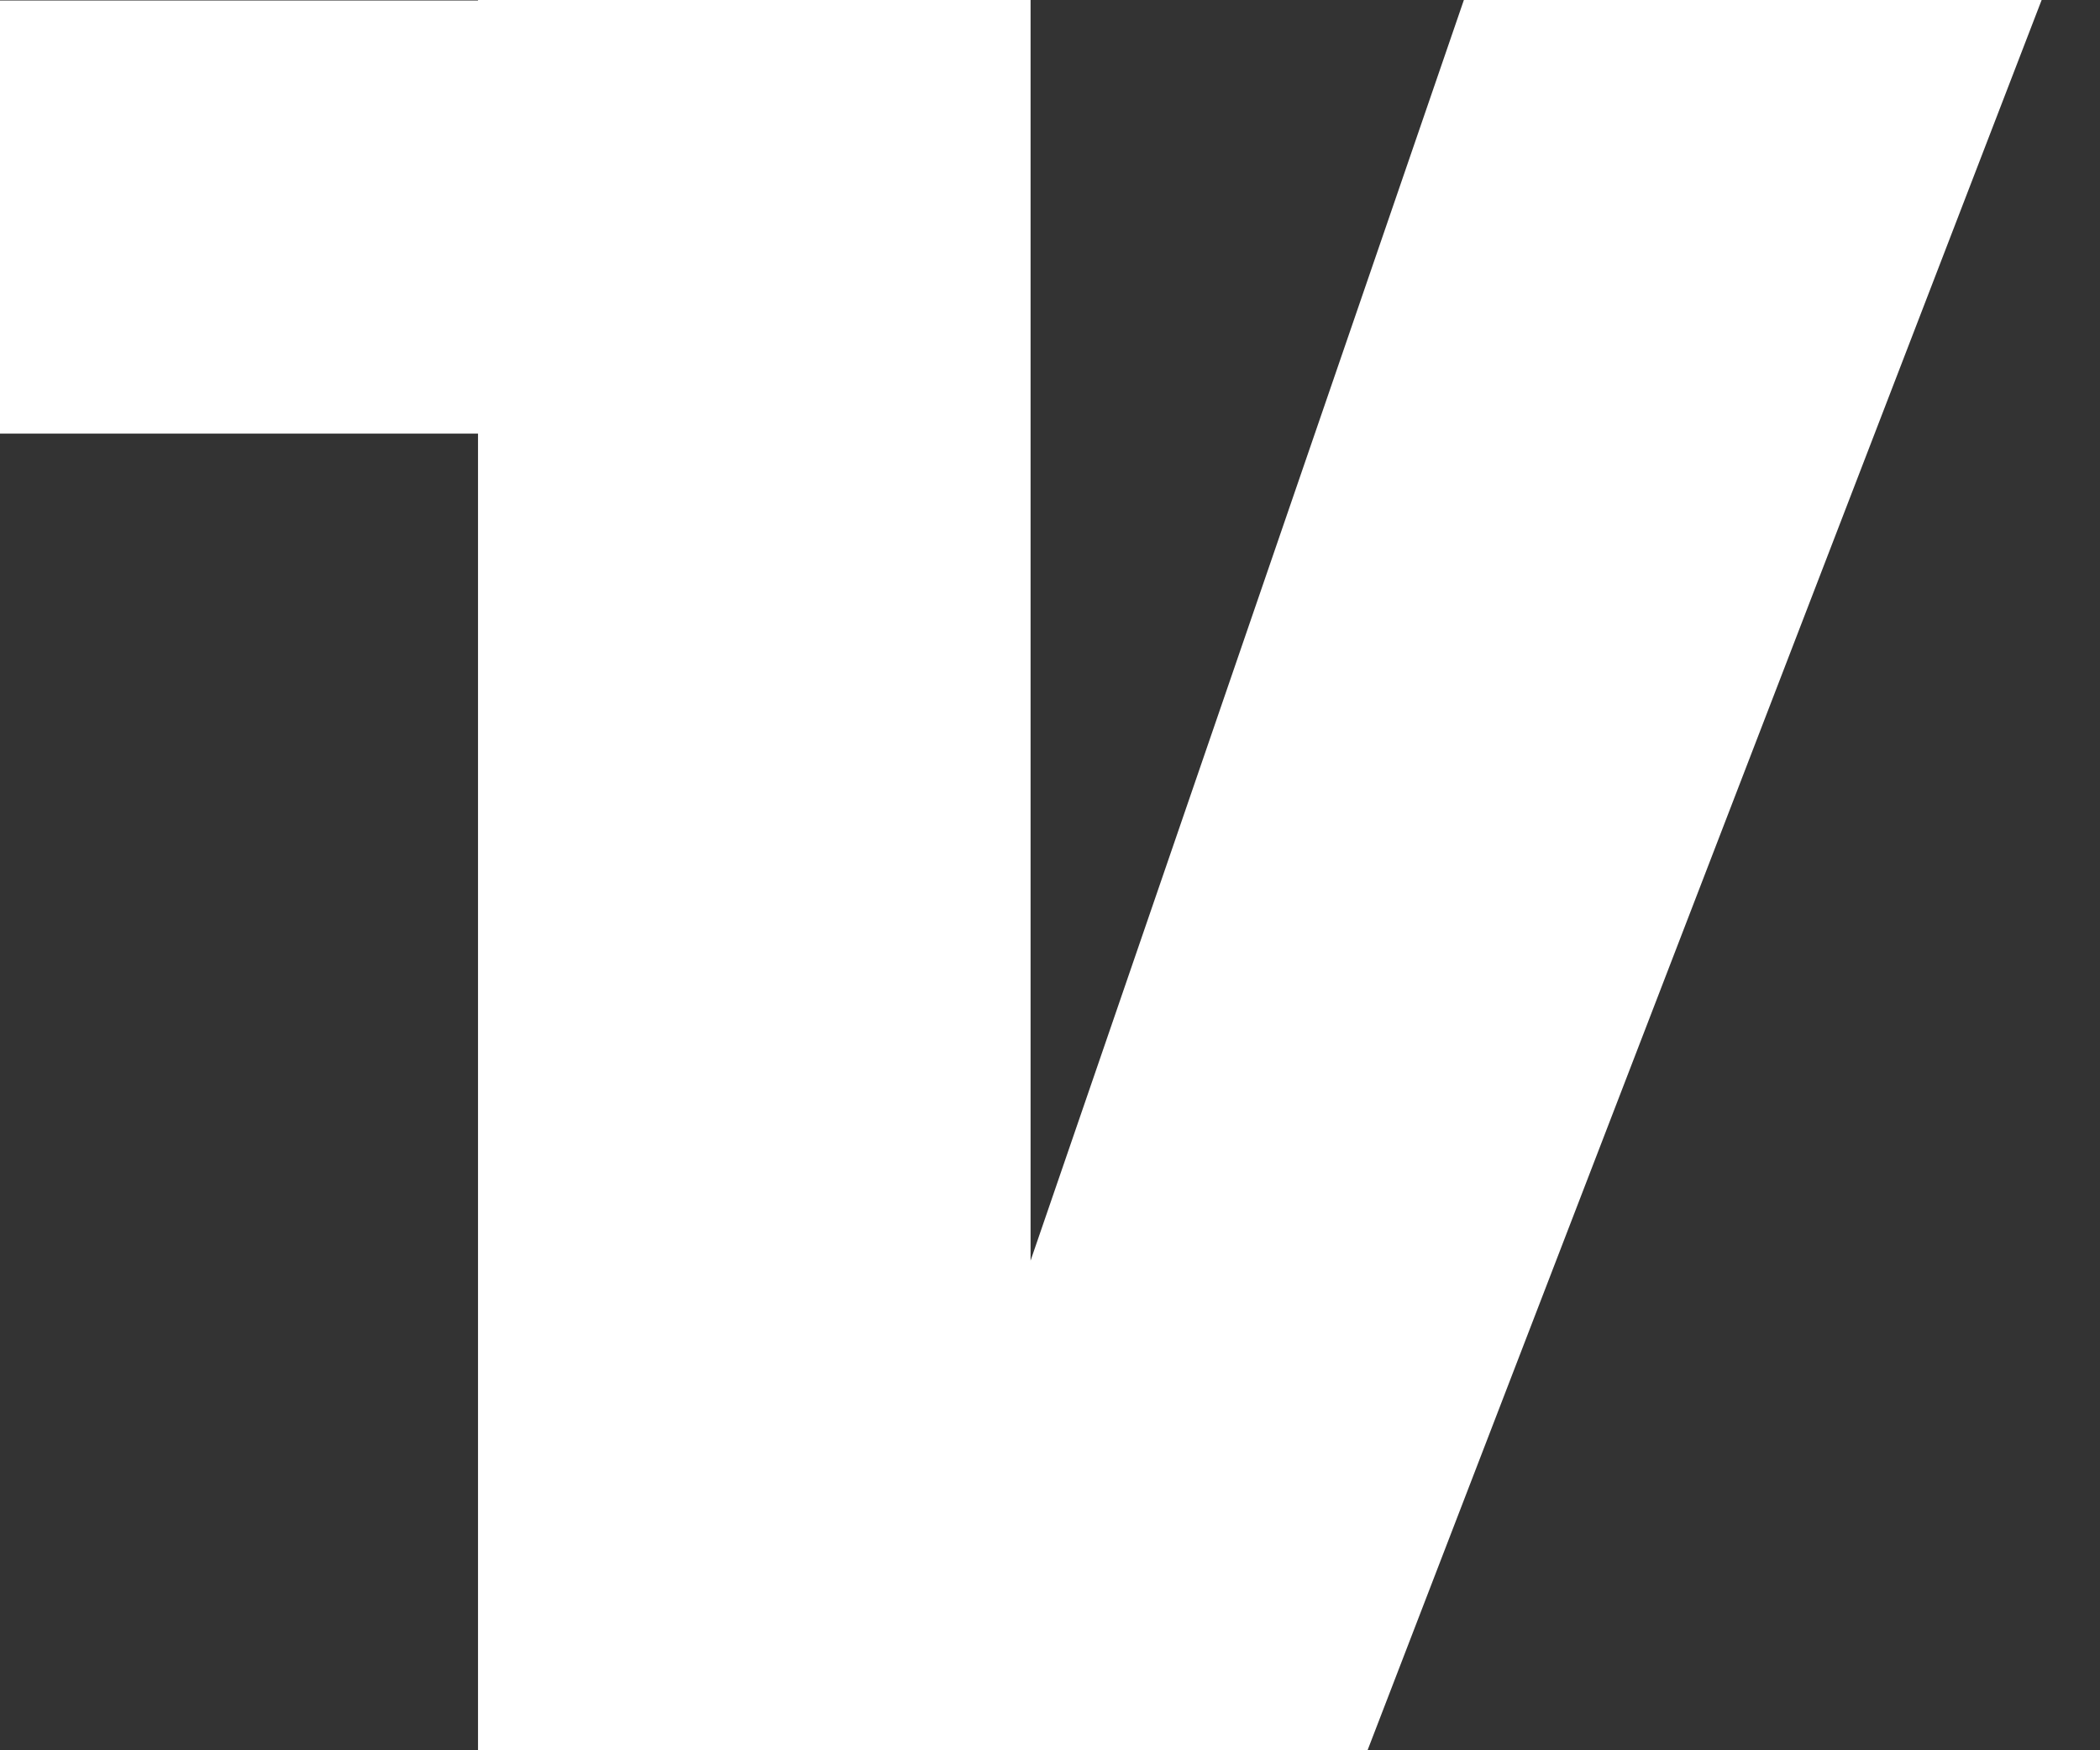 <?xml version="1.0" encoding="utf-8"?>
<svg xmlns="http://www.w3.org/2000/svg" fill="none" height="100%" overflow="visible" preserveAspectRatio="none" style="display: block;" viewBox="0 0 24 20" width="100%">
<rect x="0" y="0" width="24" height="20" fill="#333333" stroke="none"/>
<path d="M11.778 14.405L16.73 0H23.333L15.629 20H5.463V4.955H0V0.006H5.463V0H11.778V14.405Z" fill="white" id="Vector"/>
</svg>